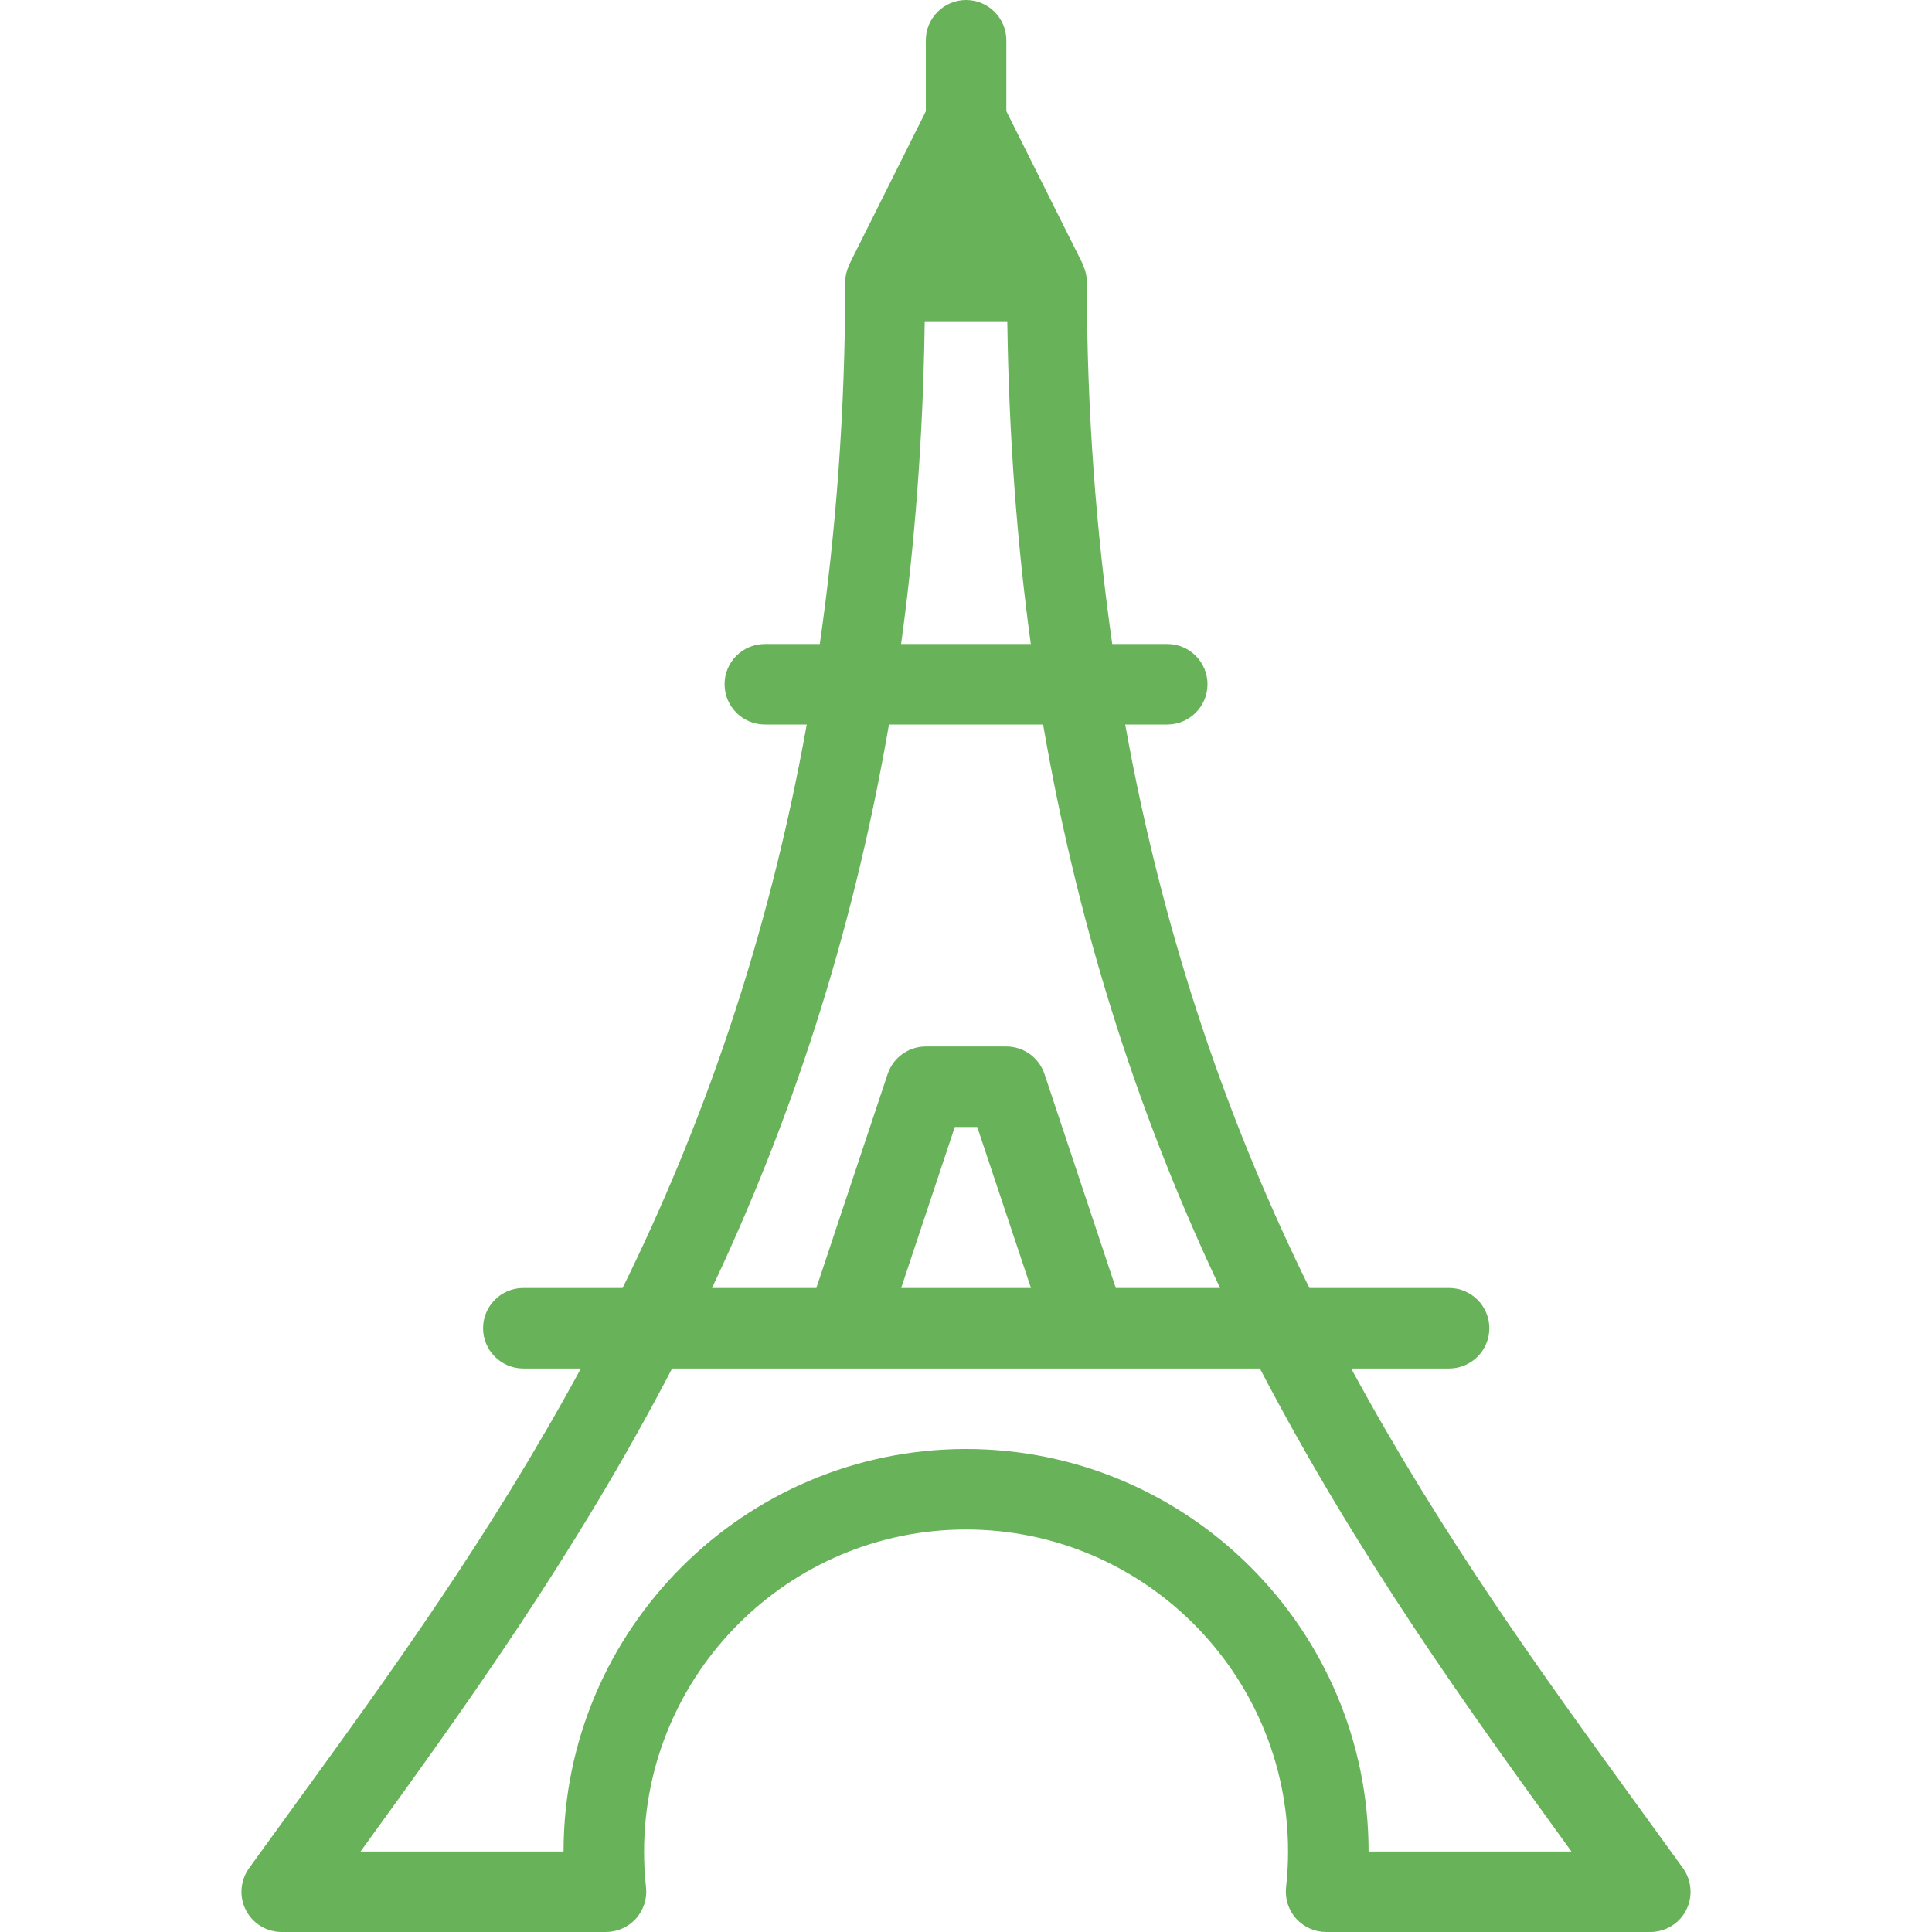 <svg width="56" height="56" viewBox="0 0 56 56" fill="none" xmlns="http://www.w3.org/2000/svg">
<path d="M48.783 54.152L47.429 52.283C44.732 48.566 41.783 44.497 39.165 39.667H42.002C42.646 39.667 43.169 39.144 43.169 38.5C43.169 37.856 42.646 37.333 42.002 37.333H37.954C35.669 32.695 33.754 27.342 32.615 21H33.833C34.477 21 35 20.477 35 19.833C35 19.189 34.479 18.667 33.835 18.667H32.239C31.777 15.426 31.502 11.951 31.502 8.167C31.502 7.992 31.458 7.828 31.388 7.679C31.383 7.67 31.386 7.656 31.381 7.646L29.169 3.222V1.167C29.169 0.523 28.646 0 28.002 0C27.358 0 26.835 0.523 26.835 1.167V3.227L24.626 7.646C24.621 7.653 24.623 7.663 24.621 7.67C24.549 7.821 24.5 7.987 24.5 8.167C24.5 11.951 24.227 15.426 23.762 18.667H22.169C21.525 18.667 21.002 19.189 21.002 19.833C21.002 20.477 21.525 21 22.169 21H23.384C22.246 27.342 20.33 32.695 18.046 37.333H15.169C14.525 37.333 14.002 37.856 14.002 38.5C14.002 39.144 14.525 39.667 15.169 39.667H16.837C14.217 44.497 11.27 48.566 8.572 52.283L7.219 54.152C6.962 54.509 6.927 54.978 7.128 55.368C7.329 55.757 7.728 56 8.166 56H17.563C17.896 56 18.211 55.858 18.433 55.613C18.655 55.363 18.762 55.036 18.725 54.705C18.687 54.364 18.669 54.017 18.669 53.667C18.669 48.519 22.855 44.333 28.002 44.333C33.149 44.333 37.335 48.519 37.335 53.667C37.335 54.017 37.316 54.364 37.277 54.705C37.242 55.036 37.347 55.365 37.569 55.613C37.793 55.858 38.108 56 38.439 56H47.835C48.272 56 48.675 55.757 48.873 55.368C49.072 54.978 49.037 54.507 48.783 54.152ZM26.803 9.333H29.197C29.243 12.661 29.481 15.762 29.878 18.667H26.119C26.518 15.762 26.758 12.658 26.803 9.333ZM25.767 21H30.235C31.322 27.319 33.159 32.667 35.364 37.333H32.342L30.275 31.131C30.116 30.655 29.67 30.333 29.169 30.333H26.835C26.334 30.333 25.888 30.655 25.729 31.131L23.662 37.333H20.638C22.841 32.667 24.679 27.319 25.767 21ZM29.883 37.333H26.121L27.675 32.667H28.326L29.883 37.333ZM39.669 53.667C39.669 47.234 34.435 42 28.002 42C21.569 42 16.335 47.234 16.335 53.667H10.453L10.46 53.653C13.416 49.576 16.662 45.082 19.481 39.667H36.519C39.34 45.08 42.583 49.576 45.539 53.653L45.551 53.667H39.669Z" fill="#68B259"/>
</svg>
